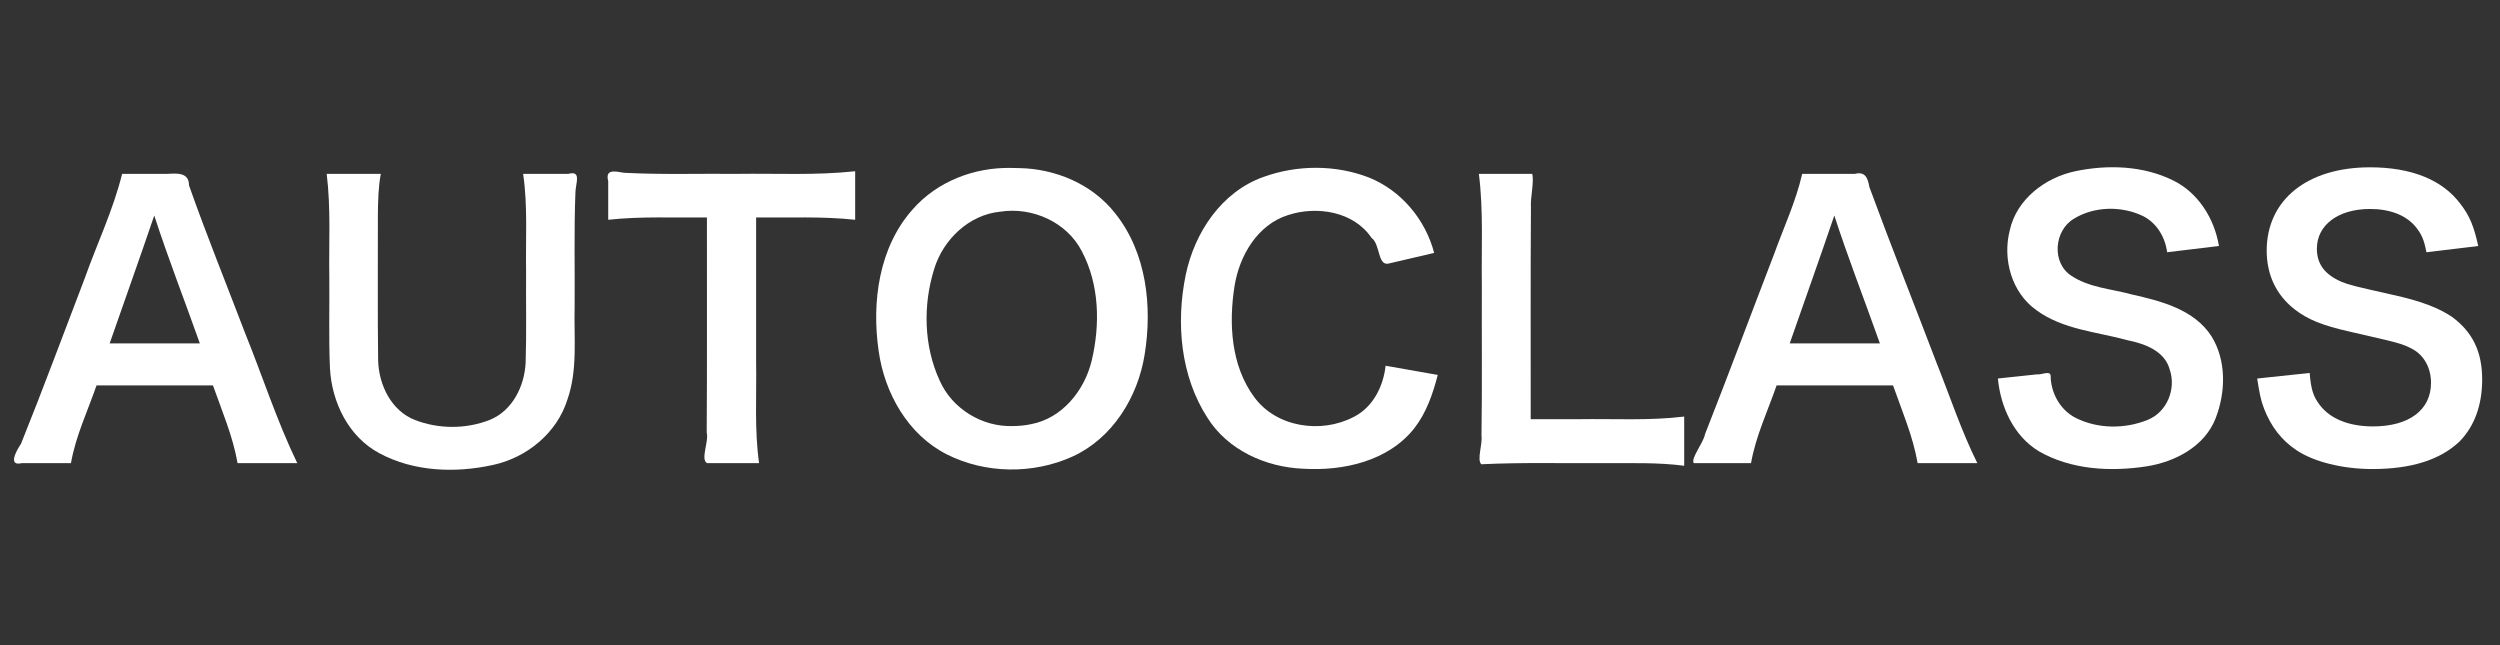 <?xml version="1.0" encoding="UTF-8" standalone="no"?>
<svg
   xmlns:dc="http://purl.org/dc/elements/1.1/"
   xmlns:cc="http://creativecommons.org/ns#"
   xmlns:rdf="http://www.w3.org/1999/02/22-rdf-syntax-ns#"
   xmlns:svg="http://www.w3.org/2000/svg"
   xmlns="http://www.w3.org/2000/svg"
   xmlns:sodipodi="http://sodipodi.sourceforge.net/DTD/sodipodi-0.dtd"
   xmlns:inkscape="http://www.inkscape.org/namespaces/inkscape"
   width="343.673"
   height="88.672"
   id="svg2"
   version="1.1"
   inkscape:version="0.91 r13725"
   sodipodi:docname="aclogow.svg">
  <rect width="100%" height="100%" fill="#333333" stroke="none"/>
  <defs
     id="defs10" />
  <sodipodi:namedview
     pagecolor="#ffffff"
     bordercolor="#666666"
     borderopacity="1"
     objecttolerance="10"
     gridtolerance="10"
     guidetolerance="10"
     inkscape:pageopacity="0"
     inkscape:pageshadow="2"
     inkscape:window-width="1632"
     inkscape:window-height="1003"
     id="namedview8"
     showgrid="false"
     fit-margin-left="2"
     fit-margin-right="2"
     fit-margin-bottom="2"
     fit-margin-top="2"
     inkscape:zoom="2.2167733"
     inkscape:cx="141.30977"
     inkscape:cy="68.575279"
     inkscape:window-x="93"
     inkscape:window-y="24"
     inkscape:window-maximized="0"
     inkscape:current-layer="text4140" />
  <g
     id="g4"
     style="fill:#5affff;fill-opacity:1"
     transform="translate(57.981,20.311)">
    <g
       style="font-style:normal;font-weight:normal;font-size:40px;line-height:125%;font-family:sans-serif;letter-spacing:0px;word-spacing:0px;fill:#1e3684;fill-opacity:1;stroke:none;stroke-width:1px;stroke-linecap:butt;stroke-linejoin:miter;stroke-opacity:1"
       id="text4140">
      <path
         style="font-style:normal;font-variant:normal;font-weight:600;font-stretch:normal;font-size:50px;line-height:125%;font-family:'.Hiragino Sans GB Interface';-inkscape-font-specification:'.Hiragino Sans GB Interface, Semi-Bold';text-align:start;writing-mode:lr-tb;text-anchor:start;fill:#ffffff;fill-opacity:1"
         d="m -17.117,43.355 c -2.801,-5.793 -4.767,-11.938 -7.178,-17.895 -2.576,-6.758 -5.301,-13.471 -7.703,-20.289 0.002,-1.869 -1.775,-1.637 -3.063,-1.582 -2.044,0 -4.088,0 -6.132,0 -1.234,4.992 -3.476,9.654 -5.188,14.488 -2.898,7.541 -5.694,15.136 -8.715,22.621 -0.607,0.907 -1.876,3.134 0.115,2.657 2.251,0 4.503,0 6.754,0 0.649,-3.716 2.287,-7.145 3.517,-10.685 5.335,0 10.67,0 16.005,0 1.238,3.522 2.738,6.986 3.381,10.685 2.735,0 5.47,0 8.206,0 z M -30.508,26.899 c -4.133,0 -8.266,0 -12.399,0 2.042,-5.862 4.135,-11.706 6.132,-17.583 1.919,5.92 4.191,11.718 6.267,17.583 z"
         id="path4164"
         inkscape:connector-curvature="0" />
      <path
         style="font-style:normal;font-variant:normal;font-weight:600;font-stretch:normal;font-size:50px;line-height:125%;font-family:'.Hiragino Sans GB Interface';-inkscape-font-specification:'.Hiragino Sans GB Interface, Semi-Bold';text-align:start;writing-mode:lr-tb;text-anchor:start;fill:#ffffff;fill-opacity:1"
         d="m 13.935,3.59 c 0.655,4.478 0.325,9.017 0.406,13.527 -0.033,4.148 0.071,8.3 -0.063,12.445 -0.163,3.232 -1.826,6.621 -4.972,7.865 -3.235,1.267 -7.001,1.257 -10.238,0.001 -3.254,-1.269 -4.955,-4.791 -5.065,-8.127 -0.09,-6.685 -0.022,-13.373 -0.037,-20.06 0.023,-1.889 0.053,-3.79 0.401,-5.652 -2.48,0 -4.959,0 -7.439,0 0.59,4.733 0.285,9.515 0.361,14.273 0.041,4.154 -0.093,8.313 0.09,12.463 0.25,4.663 2.551,9.413 6.79,11.668 4.737,2.549 10.451,2.751 15.621,1.611 4.643,-1.003 8.783,-4.375 10.225,-8.971 1.447,-4.124 0.884,-8.531 0.999,-12.81 0.04,-5.24 -0.098,-10.484 0.11,-15.721 0.034,-1.238 0.873,-3.011 -0.984,-2.514 -2.068,0 -4.136,0 -6.204,0 z"
         id="path4166"
         inkscape:connector-curvature="0" />
      <path
         style="font-style:normal;font-variant:normal;font-weight:600;font-stretch:normal;font-size:50px;line-height:125%;font-family:'.Hiragino Sans GB Interface';-inkscape-font-specification:'.Hiragino Sans GB Interface, Semi-Bold';text-align:start;writing-mode:lr-tb;text-anchor:start;fill:#ffffff;fill-opacity:1"
         d="m 45.963,9.586 c 4.539,0.053 9.094,-0.176 13.616,0.316 0,-2.224 0,-4.448 0,-6.673 -5.373,0.586 -10.786,0.286 -16.179,0.361 -5.195,-0.049 -10.397,0.124 -15.587,-0.147 -1.315,-0.226 -2.617,-0.525 -2.183,1.153 0,1.769 0,3.537 0,5.306 4.506,-0.497 9.047,-0.259 13.571,-0.316 -0.018,9.854 0.038,19.71 -0.031,29.564 0.324,1.235 -0.89,3.694 0.045,4.206 2.385,0 4.769,0 7.154,0 -0.652,-4.623 -0.326,-9.303 -0.406,-13.956 0,-6.604 0,-13.209 0,-19.813 z"
         id="path4168"
         inkscape:connector-curvature="0" />
      <path
         style="font-style:normal;font-variant:normal;font-weight:600;font-stretch:normal;font-size:50px;line-height:125%;font-family:'.Hiragino Sans GB Interface';-inkscape-font-specification:'.Hiragino Sans GB Interface, Semi-Bold';text-align:start;writing-mode:lr-tb;text-anchor:start;fill:#ffffff;fill-opacity:1"
         d="m 81.044,2.778 c -5.066,-0.118 -10.203,1.845 -13.568,5.703 -4.646,5.22 -5.64,12.731 -4.672,19.433 0.804,5.801 4.016,11.527 9.368,14.235 5.31,2.682 11.88,2.759 17.285,0.299 5.506,-2.509 8.983,-8.172 9.915,-14.013 1.072,-6.615 0.267,-14.005 -4.028,-19.391 -3.148,-4.038 -8.231,-6.175 -13.284,-6.248 -0.339,-0.013 -0.678,-0.019 -1.017,-0.019 z m 0.18,35.482 c -4.205,0.131 -8.315,-2.382 -10.025,-6.246 -2.2,-4.767 -2.313,-10.407 -0.749,-15.38 1.251,-4.042 4.782,-7.428 9.088,-7.847 4.38,-0.679 9.128,1.422 11.191,5.428 2.428,4.564 2.543,10.083 1.37,15.026 -0.974,4.102 -4.035,7.944 -8.332,8.757 -0.835,0.18 -1.69,0.262 -2.543,0.262 z"
         id="path4170"
         inkscape:connector-curvature="0" />
      <path
         style="font-style:normal;font-variant:normal;font-weight:600;font-stretch:normal;font-size:50px;line-height:125%;font-family:'.Hiragino Sans GB Interface';-inkscape-font-specification:'.Hiragino Sans GB Interface, Semi-Bold';text-align:start;writing-mode:lr-tb;text-anchor:start;fill:#ffffff;fill-opacity:1"
         d="m 132.497,29.965 c -0.312,2.874 -1.771,5.769 -4.462,7.076 -4.433,2.292 -10.571,1.394 -13.6,-2.765 -3.199,-4.328 -3.516,-10.112 -2.707,-15.258 0.662,-4.161 3.135,-8.429 7.35,-9.761 3.961,-1.301 9.029,-0.512 11.491,3.139 1.183,0.826 0.817,3.8 2.294,3.534 2.103,-0.491 4.205,-0.983 6.308,-1.474 -1.196,-4.596 -4.541,-8.583 -8.969,-10.365 -4.593,-1.778 -9.871,-1.752 -14.493,-0.078 -5.772,2.038 -9.482,7.655 -10.688,13.455 -1.363,6.592 -0.729,13.912 2.989,19.661 2.796,4.445 8.023,6.788 13.153,6.995 5.532,0.335 11.718,-1.037 15.304,-5.593 1.646,-2.133 2.532,-4.724 3.199,-7.302 -2.39,-0.421 -4.779,-0.842 -7.169,-1.262 z"
         id="path4172"
         inkscape:connector-curvature="0" />
      <path
         style="font-style:normal;font-variant:normal;font-weight:600;font-stretch:normal;font-size:50px;line-height:125%;font-family:'.Hiragino Sans GB Interface';-inkscape-font-specification:'.Hiragino Sans GB Interface, Semi-Bold';text-align:start;writing-mode:lr-tb;text-anchor:start;fill:#ffffff;fill-opacity:1"
         d="m 173.543,36.953 c -4.79,0.584 -9.625,0.288 -14.437,0.361 -2.221,0 -4.442,0 -6.663,0 0.018,-9.679 -0.038,-19.359 0.032,-29.038 -0.098,-1.513 0.461,-3.518 0.177,-4.686 -2.444,0 -4.889,0 -7.333,0 0.644,5.088 0.331,10.227 0.406,15.341 -0.025,6.886 0.054,13.774 -0.048,20.659 0.156,1.238 -0.666,3.308 -0.02,3.921 5.664,-0.278 11.339,-0.11 17.009,-0.156 3.628,0.022 7.271,-0.114 10.878,0.361 0,-2.254 0,-4.509 0,-6.763 z"
         id="path4174"
         inkscape:connector-curvature="0" />
      <path
         style="font-style:normal;font-variant:normal;font-weight:600;font-stretch:normal;font-size:50px;line-height:125%;font-family:'.Hiragino Sans GB Interface';-inkscape-font-specification:'.Hiragino Sans GB Interface, Semi-Bold';text-align:start;writing-mode:lr-tb;text-anchor:start;fill:#ffffff;fill-opacity:1"
         d="m 213.84,43.355 c -2.2,-4.431 -3.748,-9.146 -5.583,-13.734 -3.075,-8.076 -6.274,-16.106 -9.255,-24.217 -0.216,-1.264 -0.585,-2.176 -1.989,-1.815 -2.416,0 -4.832,0 -7.248,0 -0.865,3.799 -2.538,7.349 -3.852,11.005 -3.178,8.251 -6.259,16.54 -9.502,24.765 -0.22,1.225 -2.002,3.348 -1.549,3.996 2.623,0 5.247,0 7.87,0 0.649,-3.715 2.287,-7.144 3.517,-10.685 5.335,0 10.67,0 16.005,0 1.239,3.525 2.737,6.982 3.381,10.685 2.735,0 5.47,0 8.206,0 z M 200.449,26.899 c -4.133,0 -8.266,0 -12.399,0 2.042,-5.862 4.135,-11.706 6.132,-17.583 1.838,5.685 4.018,11.252 6.013,16.883 0.085,0.233 0.169,0.467 0.254,0.7 z"
         id="path4176"
         inkscape:connector-curvature="0" />
      <path
         style="font-style:normal;font-variant:normal;font-weight:600;font-stretch:normal;font-size:50px;line-height:125%;font-family:'.Hiragino Sans GB Interface';-inkscape-font-specification:'.Hiragino Sans GB Interface, Semi-Bold';text-align:start;writing-mode:lr-tb;text-anchor:start;fill:#ffffff;fill-opacity:1"
         d="m 216.668,31.723 c 0.367,3.9 2.158,7.874 5.594,9.979 4.447,2.571 9.87,2.861 14.854,2.095 3.911,-0.613 7.968,-2.729 9.478,-6.594 1.395,-3.577 1.513,-7.944 -0.564,-11.287 -2.386,-3.694 -6.933,-4.843 -10.954,-5.748 -2.786,-0.771 -5.862,-0.924 -8.319,-2.577 -2.744,-1.778 -2.36,-6.247 0.375,-7.842 2.79,-1.71 6.514,-1.771 9.449,-0.376 1.91,0.936 3.092,2.923 3.351,4.991 2.375,-0.286 4.749,-0.571 7.124,-0.857 -0.624,-3.756 -2.834,-7.326 -6.322,-9.027 -4.119,-2.027 -8.978,-2.182 -13.408,-1.257 -4.141,0.87 -8.081,3.838 -9.025,8.123 -1.017,3.964 0.249,8.578 3.677,10.993 3.624,2.66 8.279,2.958 12.489,4.114 2.363,0.481 5.14,1.456 5.83,4.063 0.899,2.638 -0.378,5.818 -3.009,6.879 -3.125,1.29 -6.891,1.272 -9.931,-0.261 -2.13,-1.09 -3.404,-3.406 -3.439,-5.77 -0.026,-0.803 -1.284,-0.111 -1.888,-0.211 -1.787,0.19 -3.574,0.38 -5.361,0.57 z"
         id="path4178"
         inkscape:connector-curvature="0" />
      <path
         d="m 252.312,31.723 c 0.316,2.029 0.496,2.976 0.947,4.148 0.947,2.435 2.39,4.328 4.418,5.681 2.39,1.623 6.402,2.615 10.46,2.615 5.365,0 9.333,-1.262 11.993,-3.787 2.029,-2.074 3.111,-4.959 3.111,-8.521 0,-3.742 -1.262,-6.492 -4.148,-8.611 -1.803,-1.217 -4.193,-2.164 -8.115,-3.021 -5.591,-1.262 -5.951,-1.353 -7.078,-1.803 -2.299,-0.992 -3.381,-2.435 -3.381,-4.554 0,-3.246 2.931,-5.455 7.304,-5.455 2.75,0 4.914,0.857 6.222,2.39 0.857,1.037 1.217,1.849 1.533,3.562 l 7.124,-0.857 c -0.586,-2.66 -1.172,-4.148 -2.435,-5.771 -2.48,-3.336 -6.763,-5.05 -12.444,-5.05 -8.611,0 -14.202,4.463 -14.202,11.452 0,3.336 1.307,6.087 3.832,8.07 1.803,1.398 3.787,2.209 7.574,3.066 6.898,1.578 7.169,1.623 8.702,2.435 1.533,0.857 2.48,2.57 2.48,4.599 0,3.742 -3.021,5.996 -7.98,5.996 -3.291,0 -5.861,-1.037 -7.304,-2.931 -0.902,-1.172 -1.217,-2.164 -1.398,-4.418 l -7.214,0.766 z"
         style="font-style:normal;font-variant:normal;font-weight:600;font-stretch:normal;font-size:50px;line-height:125%;font-family:'.Hiragino Sans GB Interface';-inkscape-font-specification:'.Hiragino Sans GB Interface, Semi-Bold';text-align:start;writing-mode:lr-tb;text-anchor:start;fill:#ffffff;fill-opacity:1"
         id="path4180"
         inkscape:connector-curvature="0" />
    </g>
  </g>
</svg>
